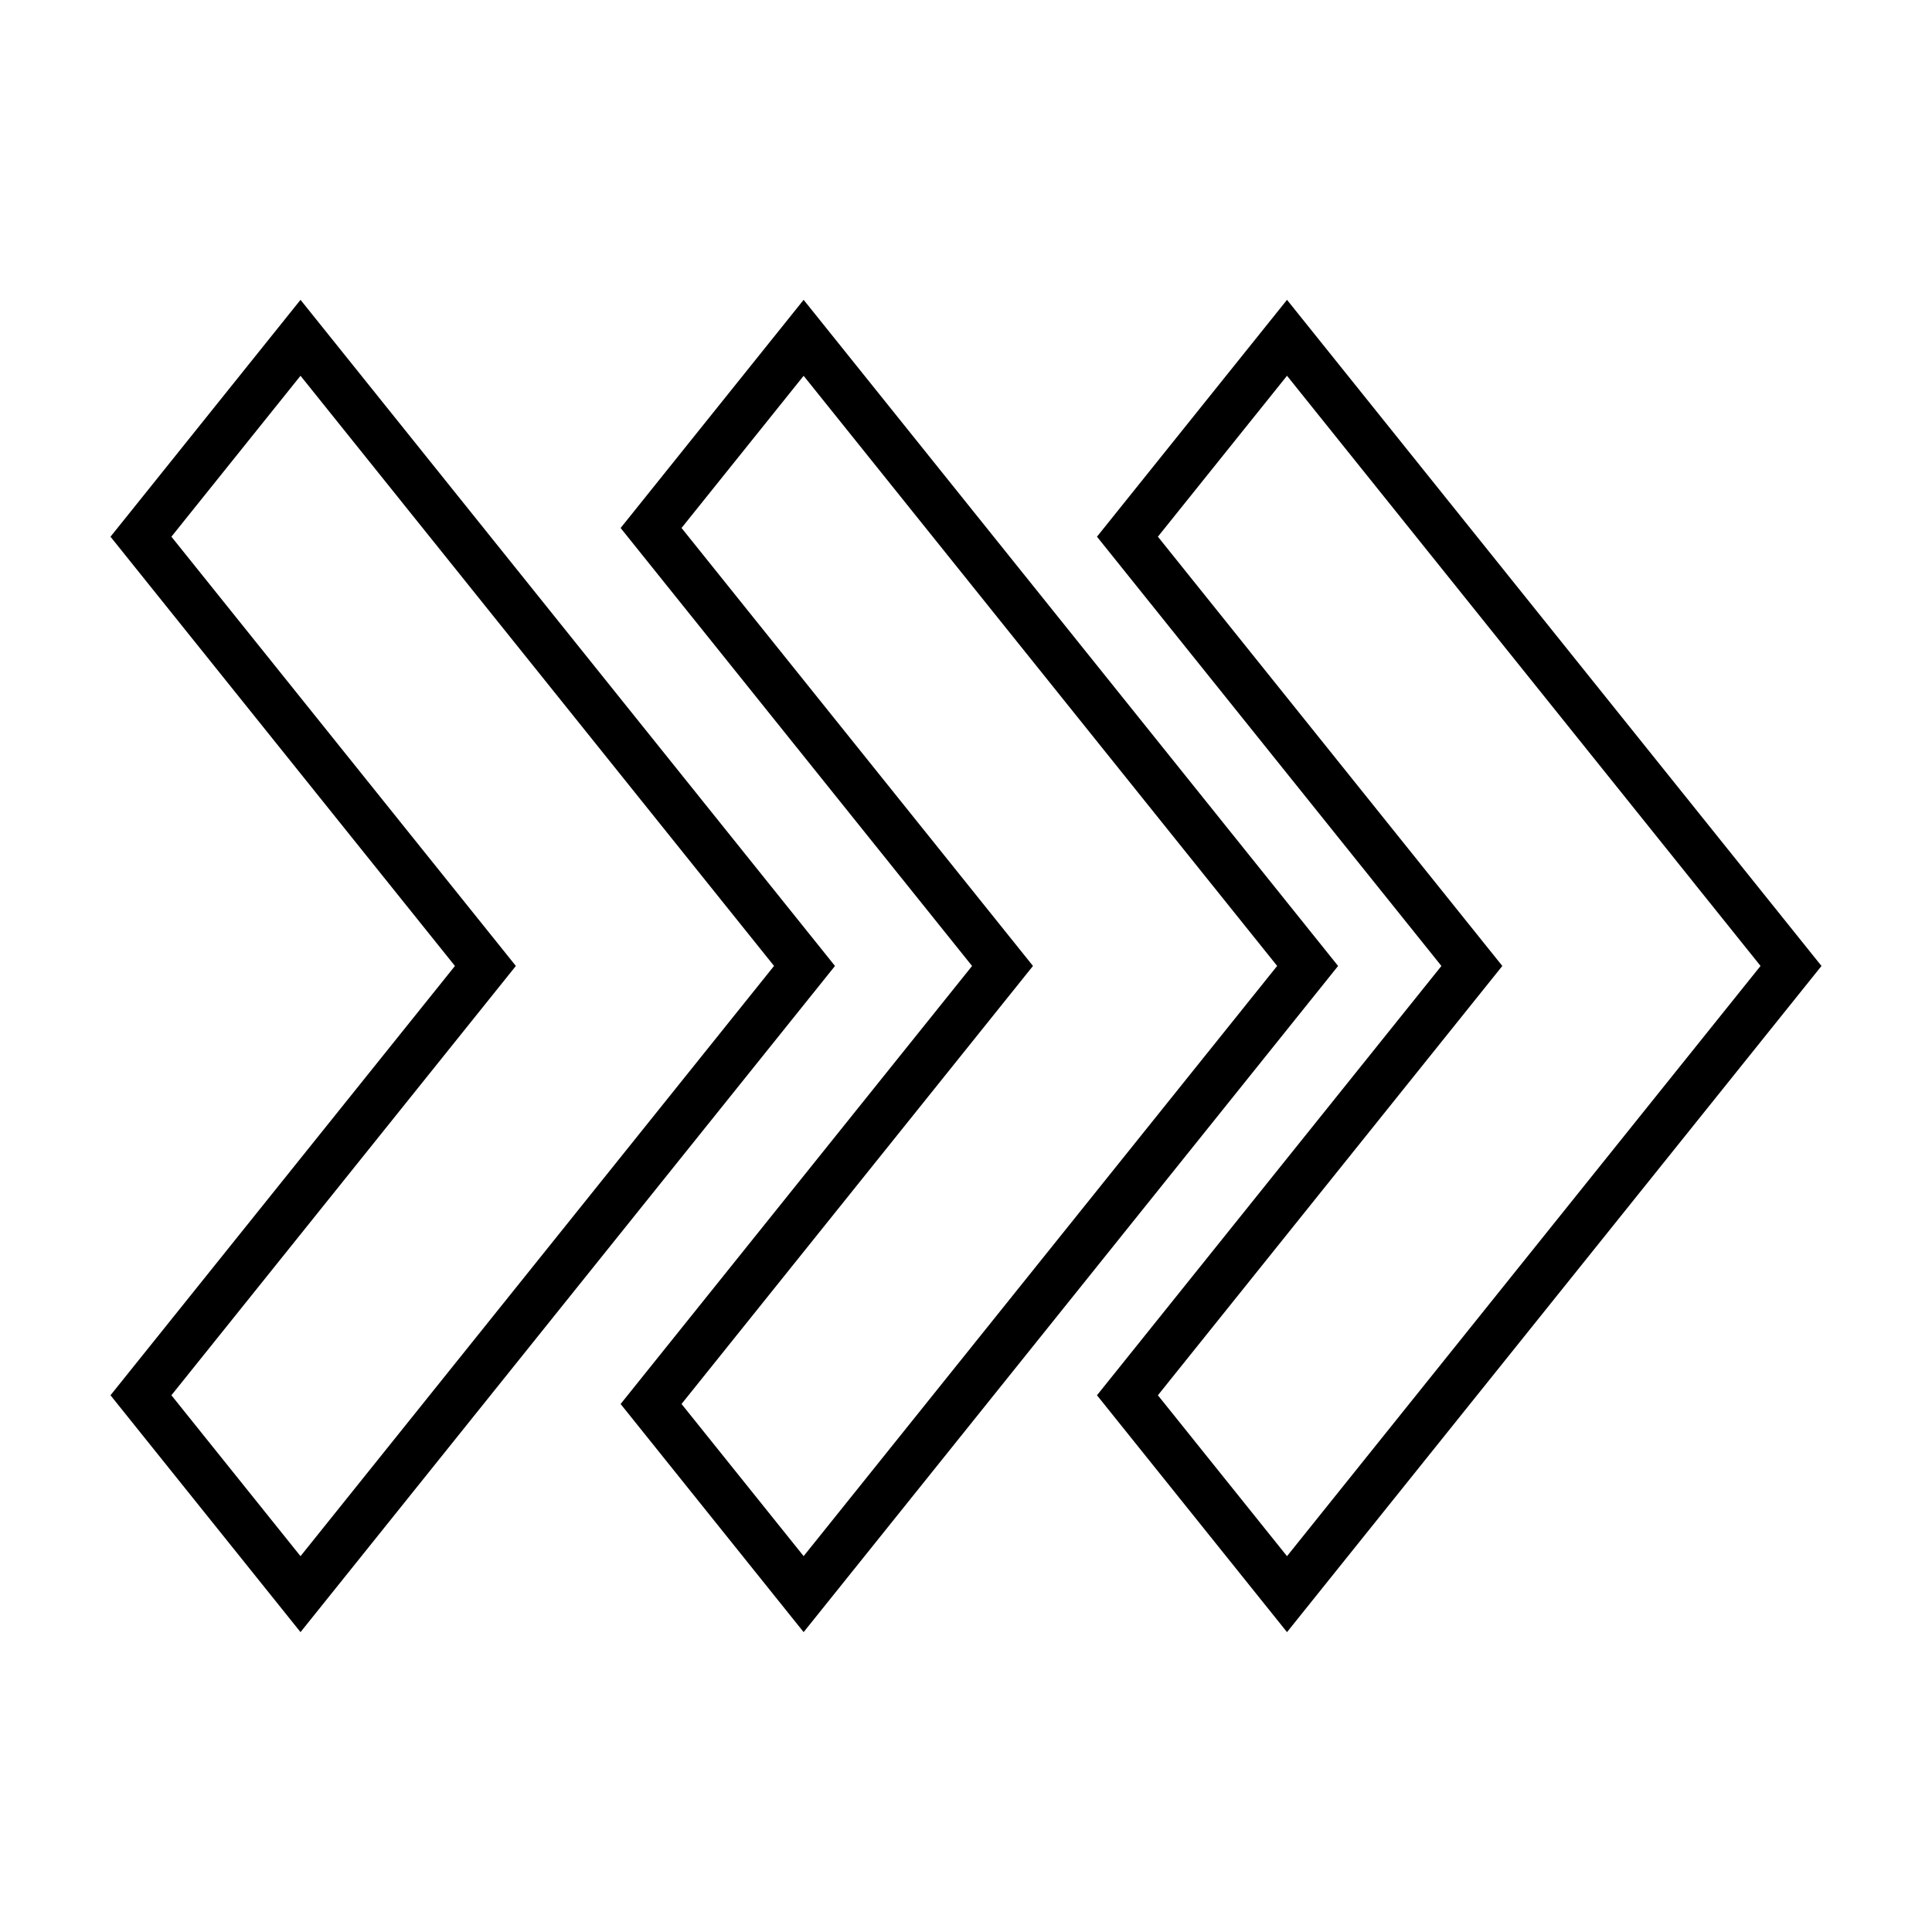 <?xml version="1.0" encoding="UTF-8"?>
<!-- The Best Svg Icon site in the world: iconSvg.co, Visit us! https://iconsvg.co -->
<svg fill="#000000" width="800px" height="800px" version="1.1" viewBox="144 144 512 512" xmlns="http://www.w3.org/2000/svg">
 <g fill-rule="evenodd">
  <path d="m485.07 223.46 141.64 176.53-141.64 176.54-50.359-62.77 91.277-113.77-91.277-113.76 3.156-3.938zm0 20.121-34.215 42.648 91.277 113.76-91.277 113.77 34.215 42.645 125.49-156.42z"/>
  <path d="m356.97 223.46 141.64 176.53-141.64 176.54-48.5-60.457 93.137-116.08-93.137-116.07 3.168-3.945zm0 20.133-32.355 40.324 93.137 116.07-93.137 116.08 32.355 40.324 125.49-156.41z"/>
  <path d="m223.64 223.46 141.64 176.53-141.64 176.54-50.359-62.77 91.285-113.77-91.285-113.76 3.168-3.938zm0 20.121-34.215 42.648 91.285 113.76-91.285 113.77 34.215 42.645 125.49-156.42z"/>
 </g>
</svg>